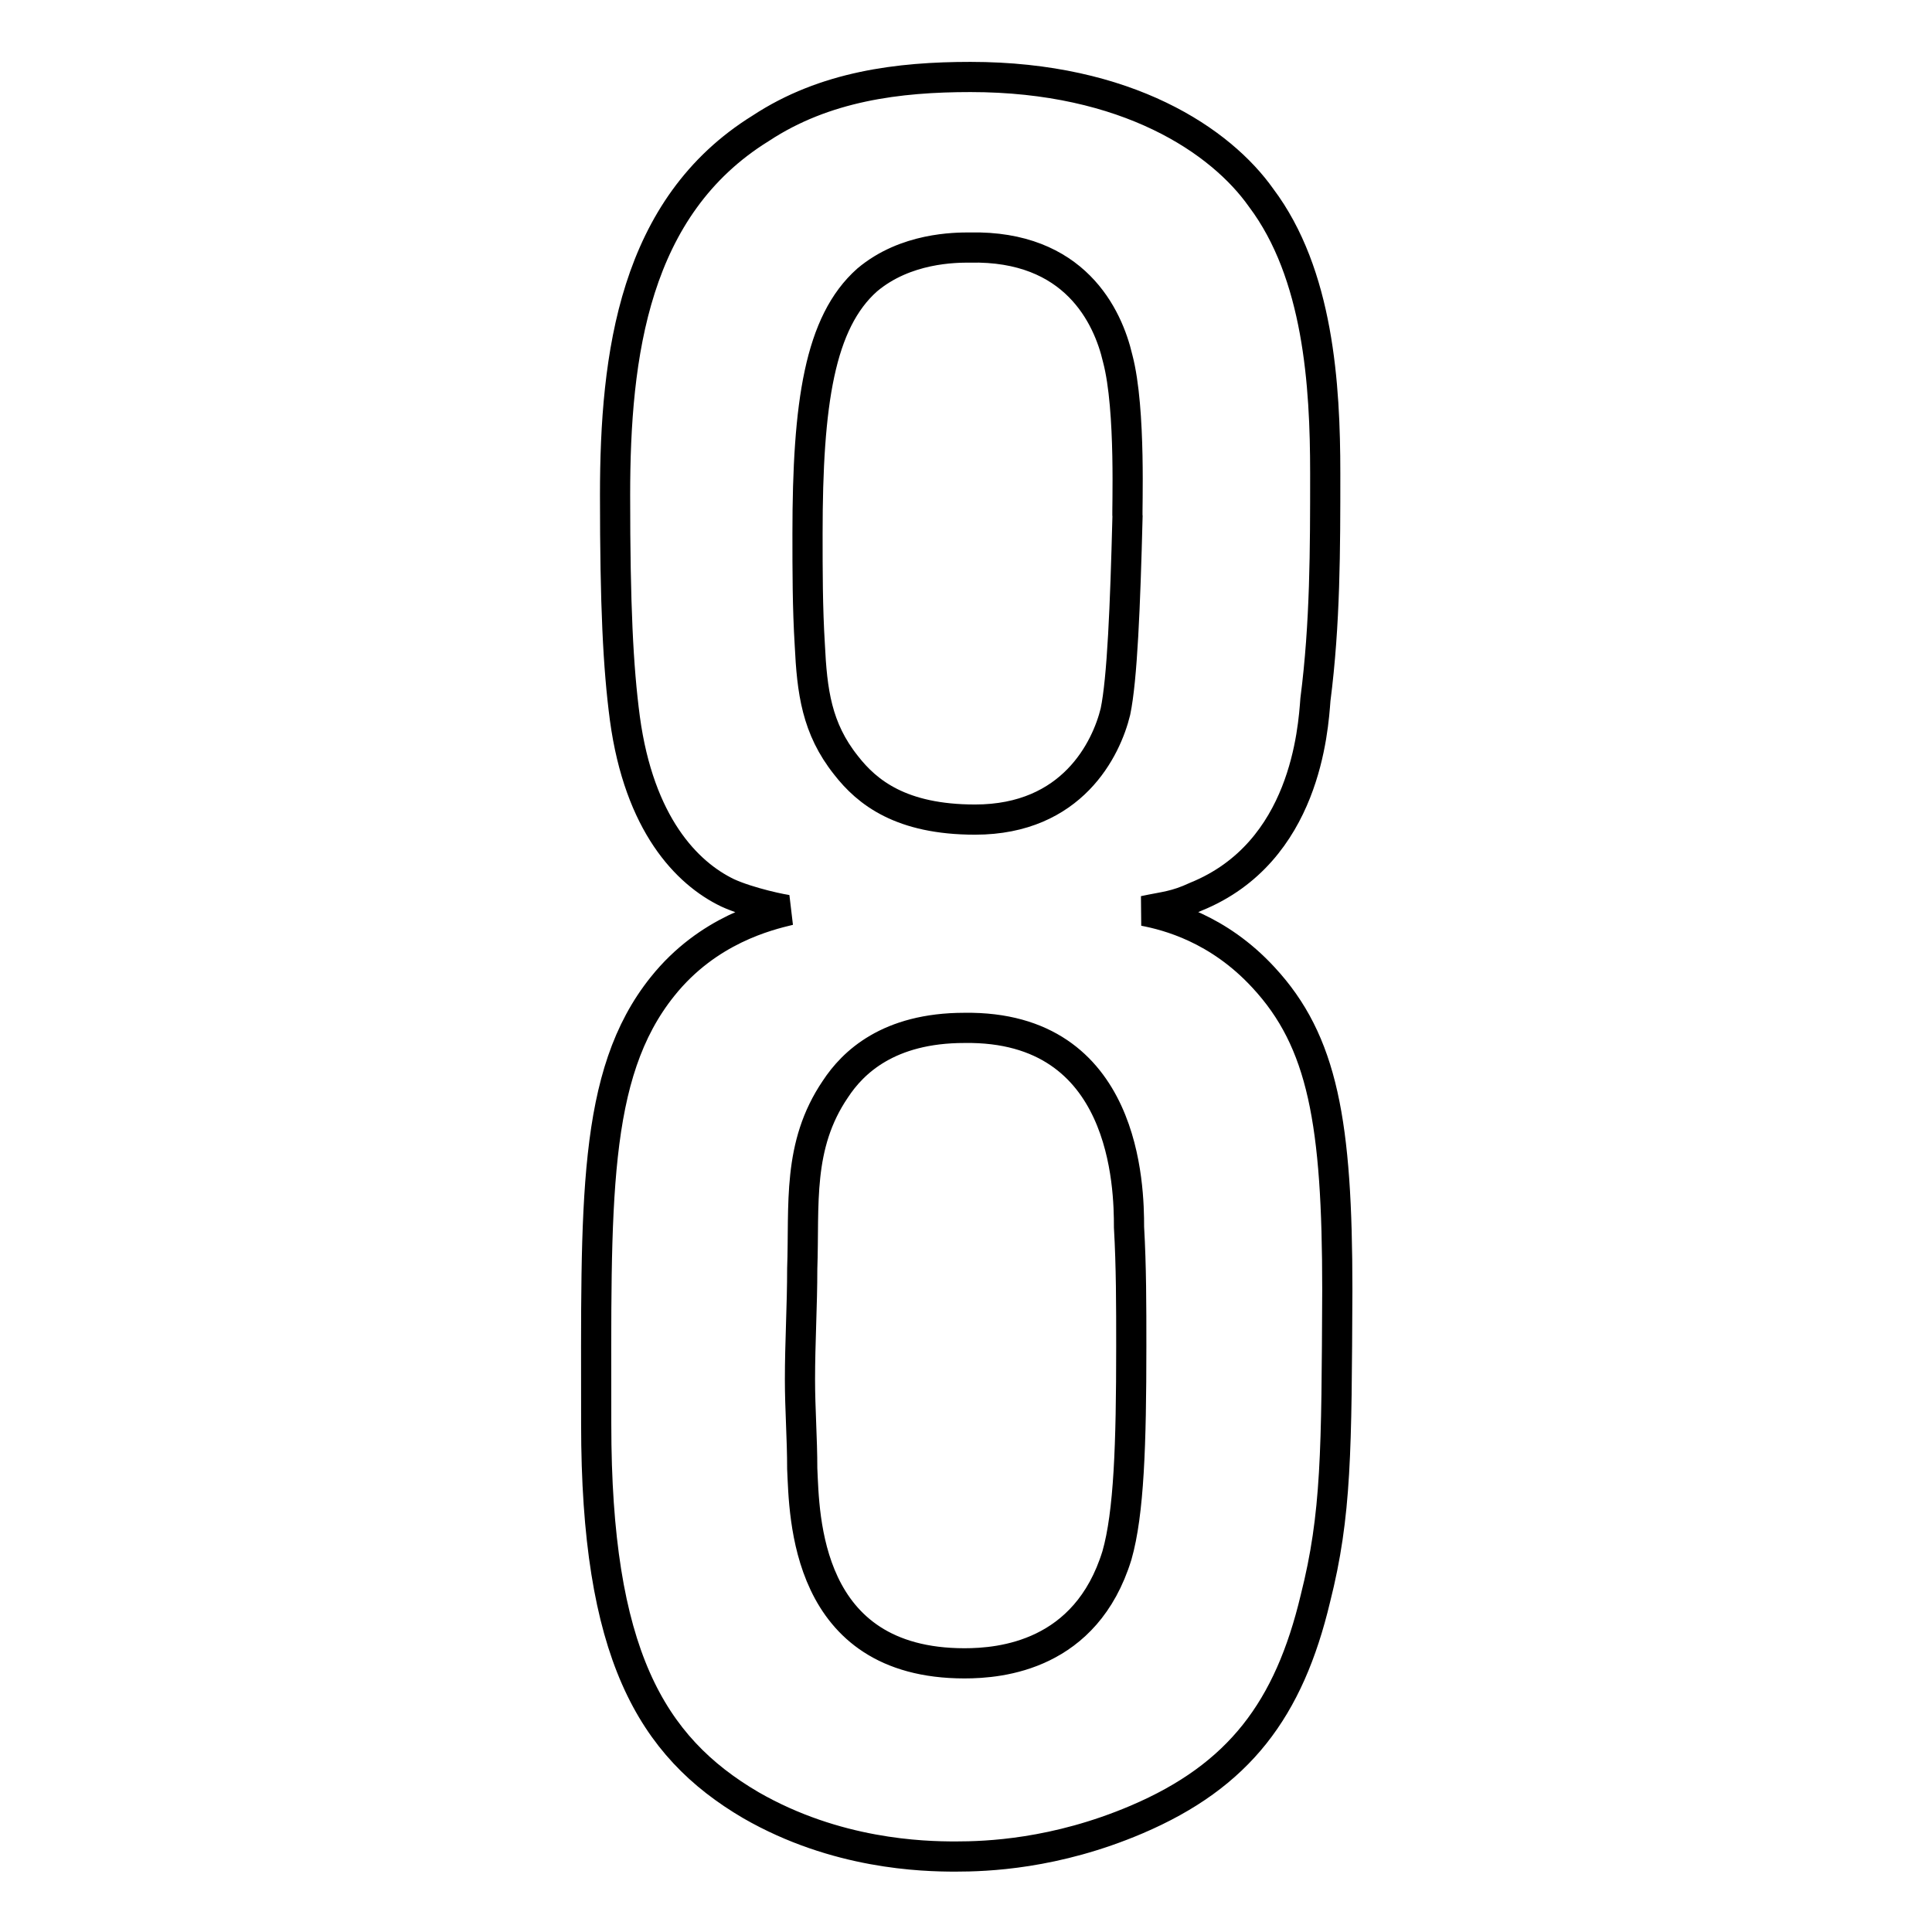 <?xml version="1.0" encoding="utf-8"?>
<!-- Svg Vector Icons : http://www.onlinewebfonts.com/icon -->
<!DOCTYPE svg PUBLIC "-//W3C//DTD SVG 1.1//EN" "http://www.w3.org/Graphics/SVG/1.1/DTD/svg11.dtd">
<svg version="1.1" xmlns="http://www.w3.org/2000/svg" xmlns:xlink="http://www.w3.org/1999/xlink" x="0px" y="0px" viewBox="0 0 256 256" enable-background="new 0 0 256 256" xml:space="preserve">
<g> <path stroke-width="4" fill-opacity="0" stroke="#000000"  d="M174.3,211.8c-3.5,14.7-10.1,23.5-23.7,29.3c-10.8,4.6-19.9,4.9-24,4.9c-4.4,0-15.8-0.3-27.1-6.8 c-13.3-7.8-20.5-20.2-20.5-50.5c0-29.3-0.6-46.3,8.8-58c6-7.5,13.9-9.4,16.8-10.1c-0.6,0-5.4-1-8.2-2.3 c-5.4-2.6-11.7-9.1-13.6-23.1c-0.9-6.8-1.3-15-1.3-29.6c0-18.6,2.5-38.2,19.3-48.6c8.5-5.6,18.3-6.8,27.8-6.8 c20.8,0,33.2,8.5,38.5,16c7.6,10.1,8.5,24.8,8.5,36.5c0,10.1,0,19.9-1.3,30c-0.3,3.9-1.3,20.2-15.8,26.1c-2.8,1.3-4.1,1.3-6.9,1.9 c3.1,0.6,9.8,2.3,15.8,8.8c7.9,8.5,9.8,19.3,9.8,41.4C177.1,192.3,177.1,200.7,174.3,211.8L174.3,211.8z M149.6,162.6 c0-5.2-0.3-26.7-21.8-26.4c-10.1,0-14.8,4.6-17.1,8.1c-5.1,7.5-4.1,15.3-4.4,23.8c0,4.9-0.3,9.8-0.3,14.7c0,3.9,0.3,7.8,0.3,11.8 c0.3,6.2,0.3,25.8,21.5,25.8c4.8,0,16.1-1,20.2-14.3c1.6-5.6,1.9-14.7,1.9-27.7C149.9,173,149.9,167.8,149.6,162.6z M148.1,47.5 c-1.3-5.6-5.7-15-19.6-14.7c-1.9,0-8.5,0-13.6,4.3c-6.3,5.6-7.9,16.3-7.9,33.6c0,4.9,0,9.8,0.3,14.7c0.3,6.2,0.9,11.1,4.8,16 c2.8,3.6,7.3,7.2,17.1,7.2c12.9,0,17.4-9.4,18.6-14.3c0.9-4.3,1.3-14,1.6-25.8C149.3,68,149.9,54.3,148.1,47.5z"/></g>
</svg>